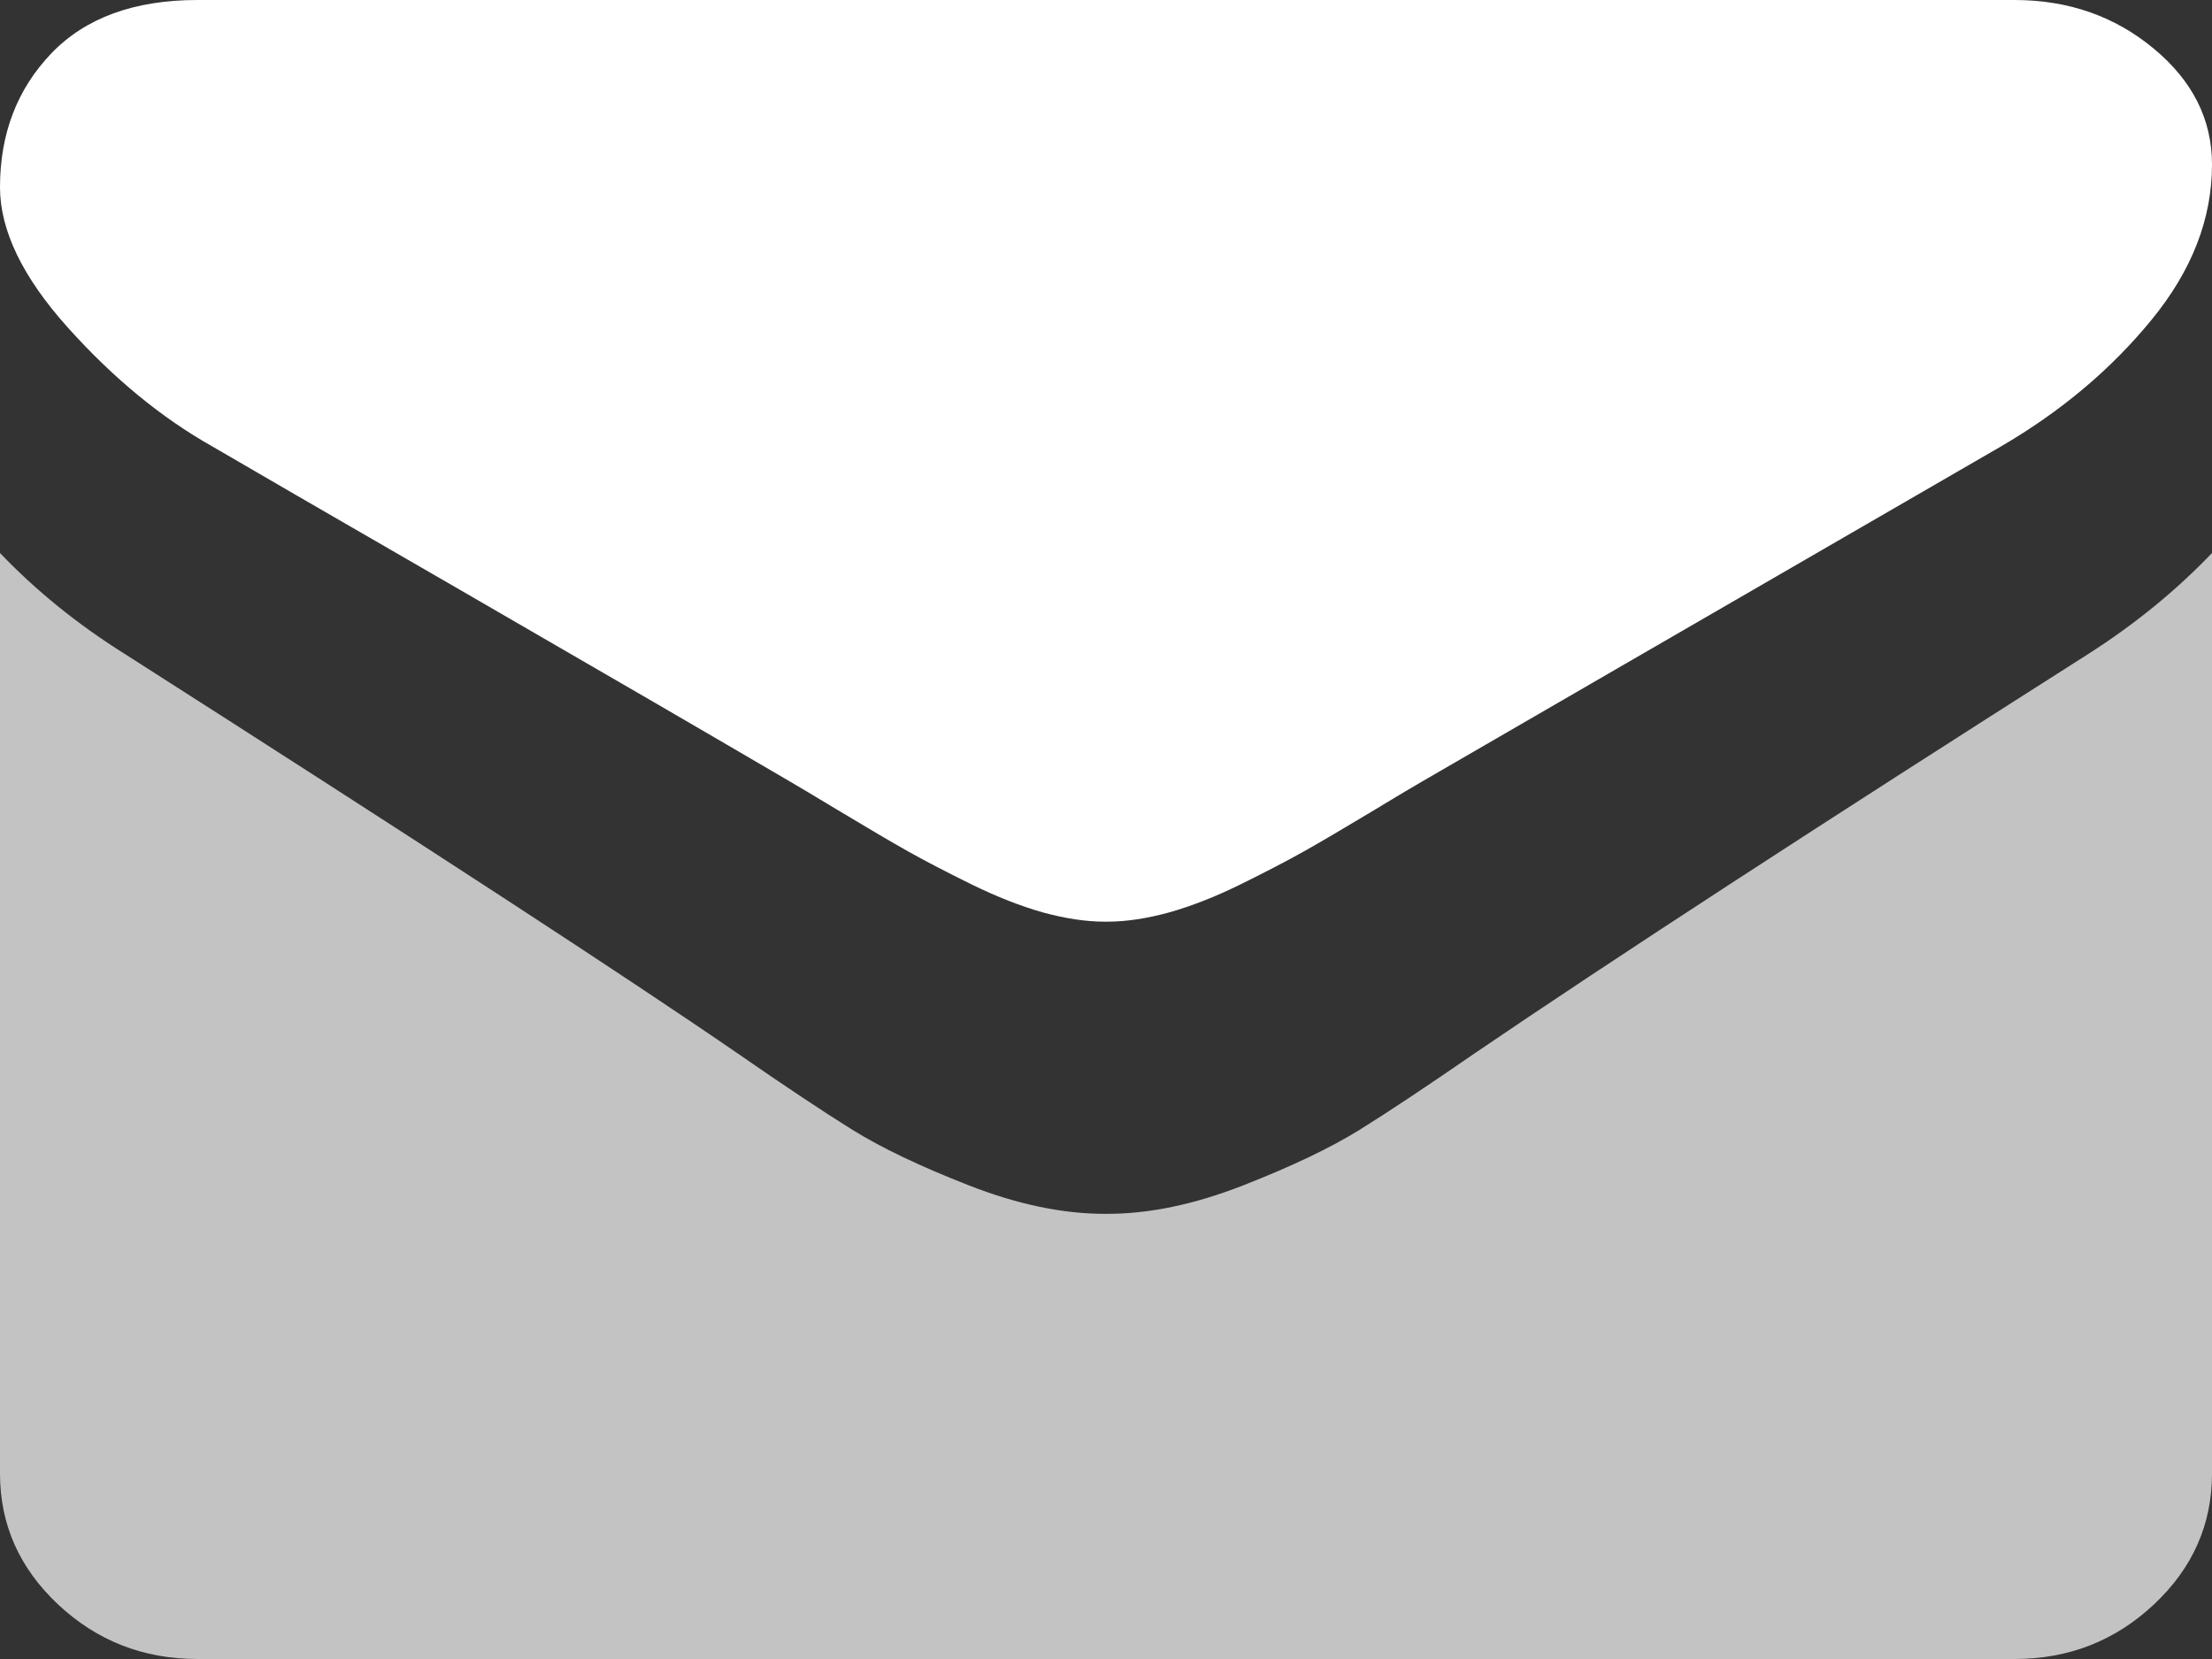 <?xml version="1.0" encoding="UTF-8" standalone="no"?>
<svg width="12px" height="9px" viewBox="0 0 12 9" version="1.1" xmlns="http://www.w3.org/2000/svg" xmlns:xlink="http://www.w3.org/1999/xlink">
    <rect x="0" y="0" width="12" height="9" fill="#333333" stroke="none"/>
    <!-- Generator: Sketch 47.1 (45422) - http://www.bohemiancoding.com/sketch -->
    <title>envelope</title>
    <desc>Created with Sketch.</desc>
    <defs></defs>
    <g id="Page-1" stroke="none" stroke-width="1" fill="none" fill-rule="evenodd">
        <g id="Desktop" transform="translate(-1187, -8063)" fill-rule="nonzero">
            <g id="Footer" transform="translate(0, 7915)">
                <g id="footer">
                    <g id="contact-information" transform="translate(1187, 80)">
                        <g id="envelope" transform="translate(0, 68)">
                            <path d="M1.152,2.422 C1.304,2.511 1.761,2.776 2.525,3.217 C3.288,3.658 3.873,3.998 4.279,4.236 C4.324,4.262 4.418,4.318 4.564,4.406 C4.709,4.493 4.829,4.564 4.925,4.618 C5.021,4.672 5.137,4.732 5.273,4.799 C5.41,4.866 5.538,4.916 5.658,4.95 C5.779,4.983 5.891,5 5.993,5 L6,5 L6.007,5 C6.109,5 6.221,4.983 6.342,4.95 C6.462,4.916 6.591,4.866 6.727,4.799 C6.863,4.732 6.979,4.672 7.075,4.618 C7.171,4.564 7.291,4.493 7.436,4.406 C7.581,4.318 7.676,4.262 7.721,4.236 C8.132,3.998 9.176,3.393 10.855,2.422 C11.181,2.232 11.453,2.003 11.672,1.735 C11.891,1.468 12,1.187 12,0.893 C12,0.647 11.894,0.437 11.682,0.262 C11.47,0.087 11.219,0 10.929,0 L1.071,0 C0.728,0 0.463,0.097 0.278,0.29 C0.093,0.484 0,0.725 0,1.016 C0,1.25 0.123,1.504 0.368,1.777 C0.614,2.051 0.875,2.266 1.152,2.422 Z" id="Shape" fill="#FFFFFF"></path>
                            <path d="M11.33,3.547 C9.866,4.478 8.754,5.201 7.996,5.717 C7.741,5.893 7.535,6.03 7.376,6.129 C7.218,6.227 7.007,6.328 6.743,6.431 C6.48,6.534 6.235,6.585 6.007,6.585 L6,6.585 L5.993,6.585 C5.766,6.585 5.52,6.534 5.257,6.431 C4.993,6.328 4.782,6.227 4.624,6.129 C4.465,6.03 4.259,5.893 4.005,5.717 C3.402,5.302 2.292,4.579 0.676,3.547 C0.422,3.388 0.196,3.205 0,3 L0,7.994 C0,8.27 0.105,8.507 0.315,8.704 C0.525,8.901 0.777,9 1.071,9 L10.929,9 C11.223,9 11.475,8.901 11.685,8.704 C11.895,8.507 12,8.27 12,7.994 L12,3 C11.808,3.201 11.585,3.384 11.33,3.547 Z" id="Shape" fill="#C3C3C3"></path>
                        </g>
                    </g>
                </g>
            </g>
        </g>
    </g>
</svg>